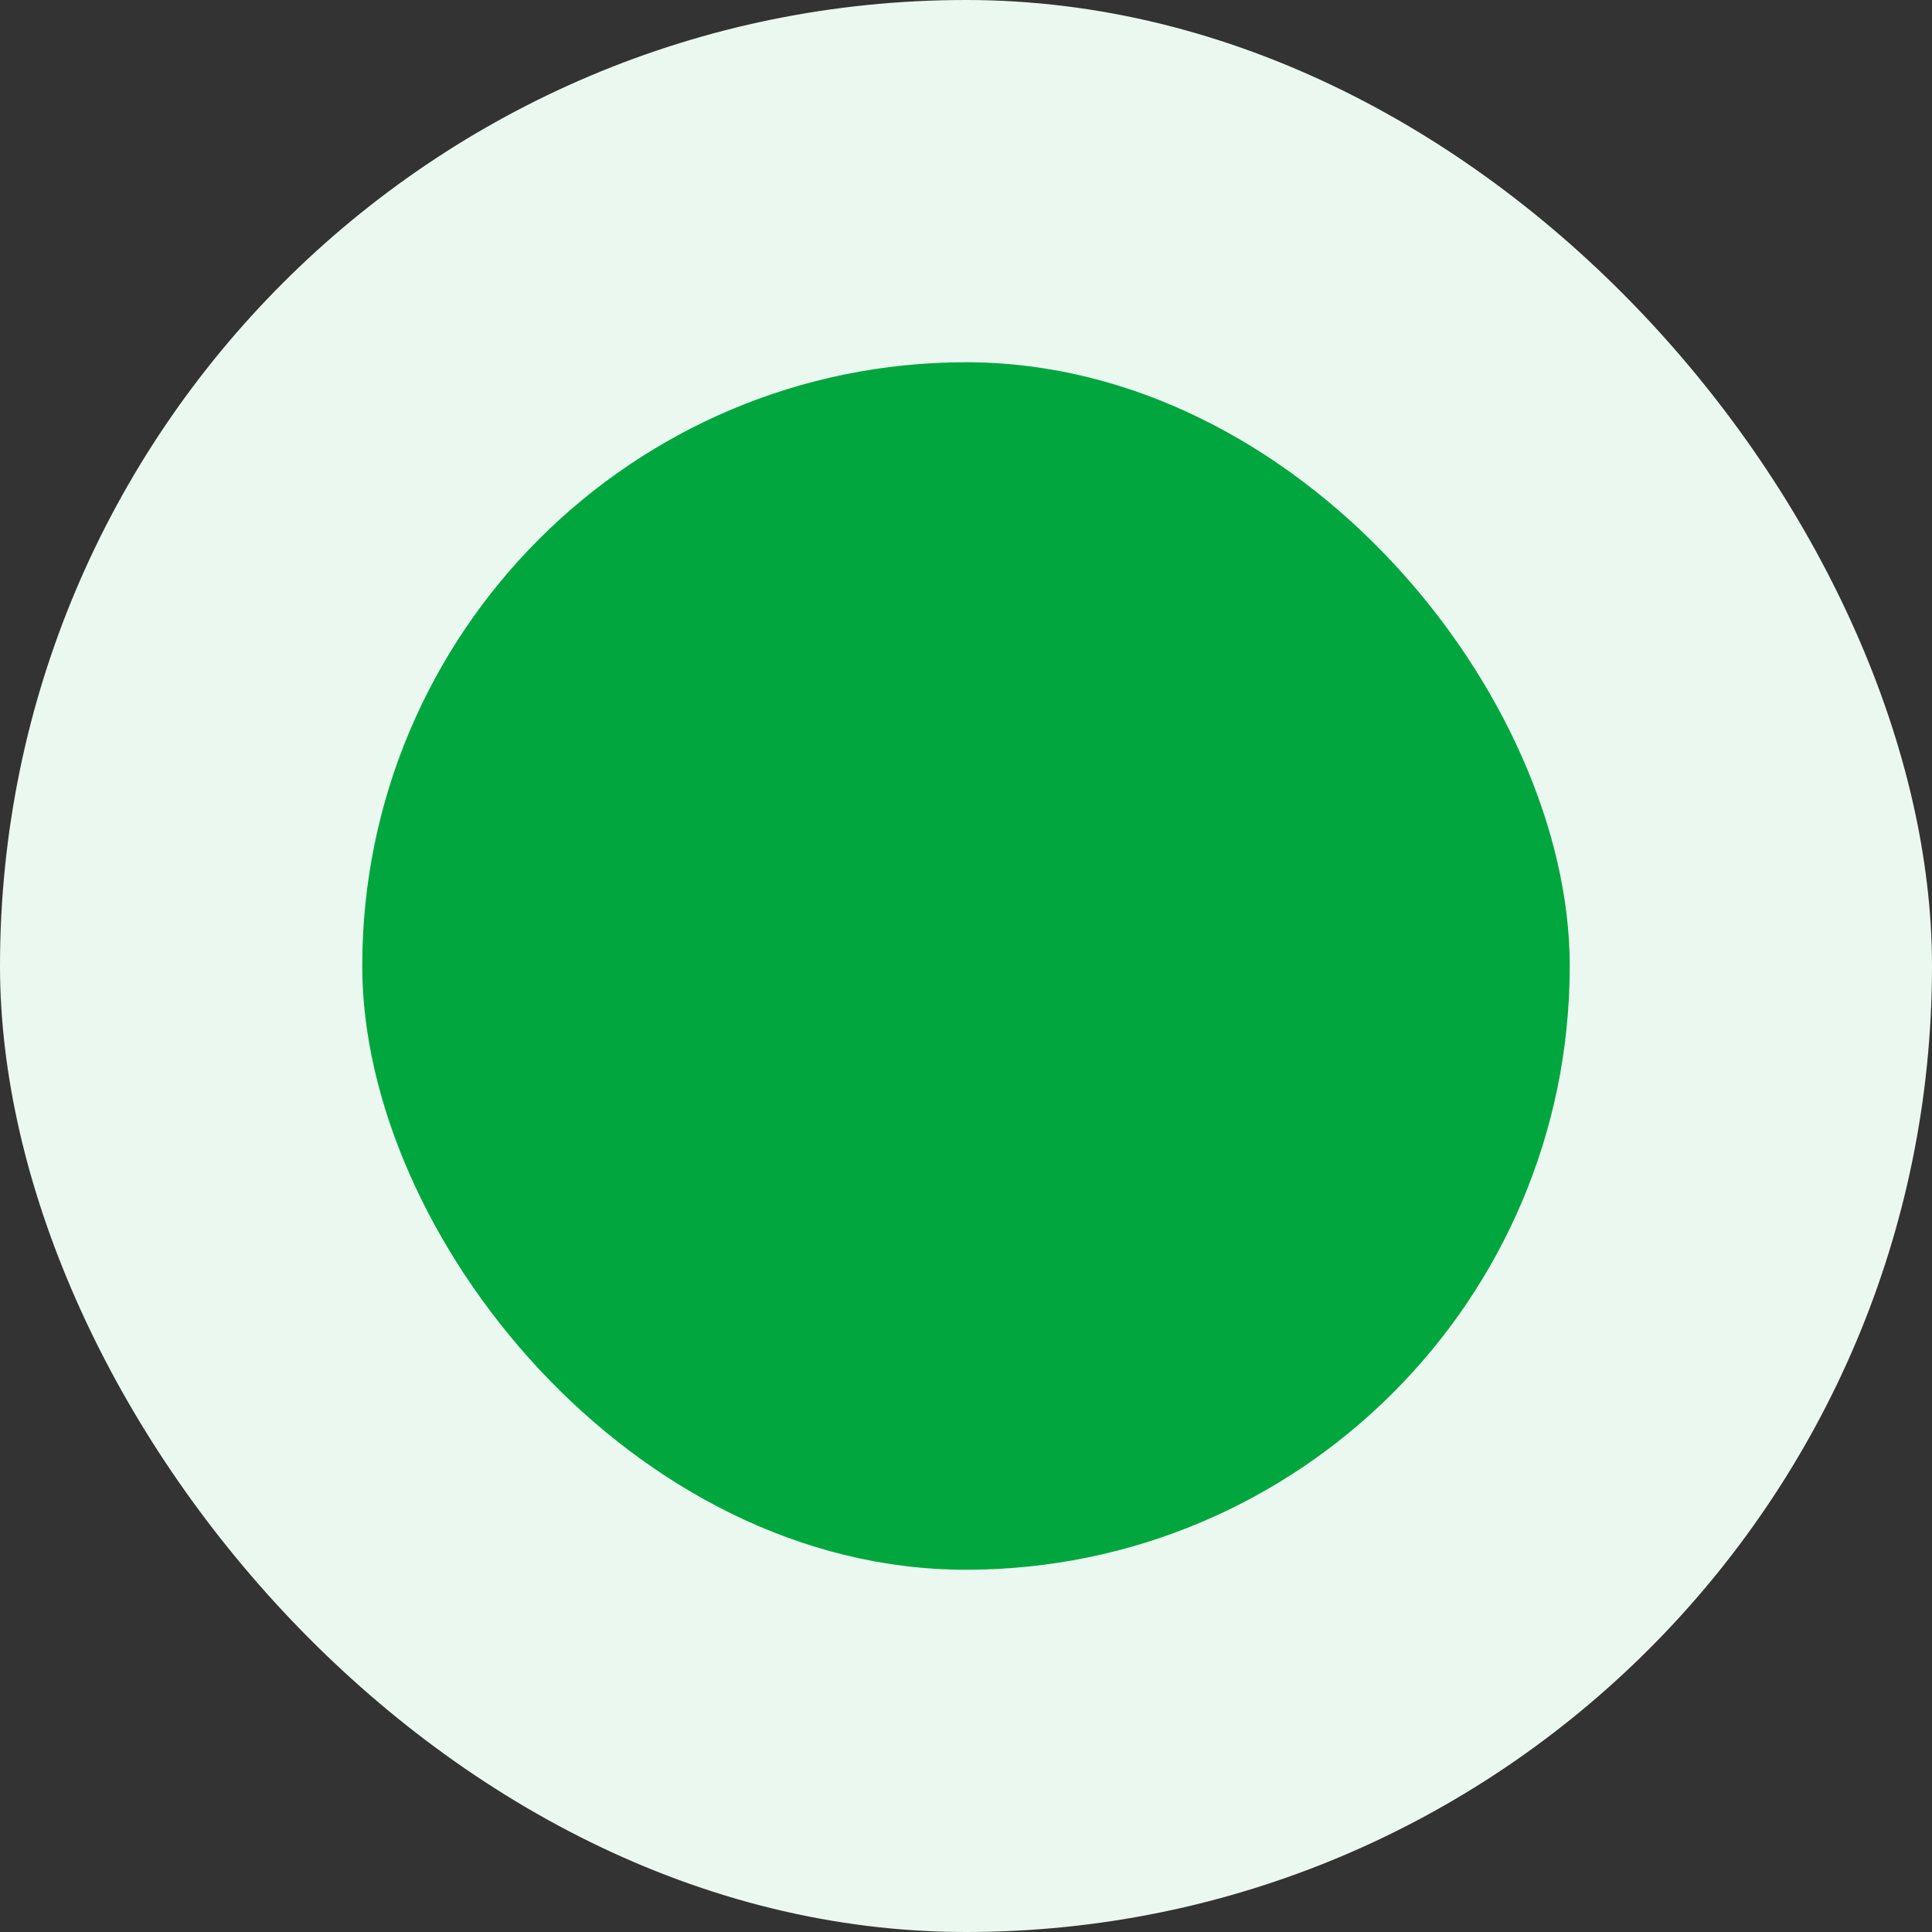 <?xml version="1.0" encoding="UTF-8"?> <svg xmlns="http://www.w3.org/2000/svg" width="160" height="160" viewBox="0 0 160 160" fill="none"><rect x="0" y="0" width="160" height="160" fill="#333333" stroke="none"/><rect width="160" height="160" rx="80" fill="#EBF8F0"></rect><rect x="30" y="30" width="100" height="100" rx="50" fill="#01A73E"></rect></svg> 